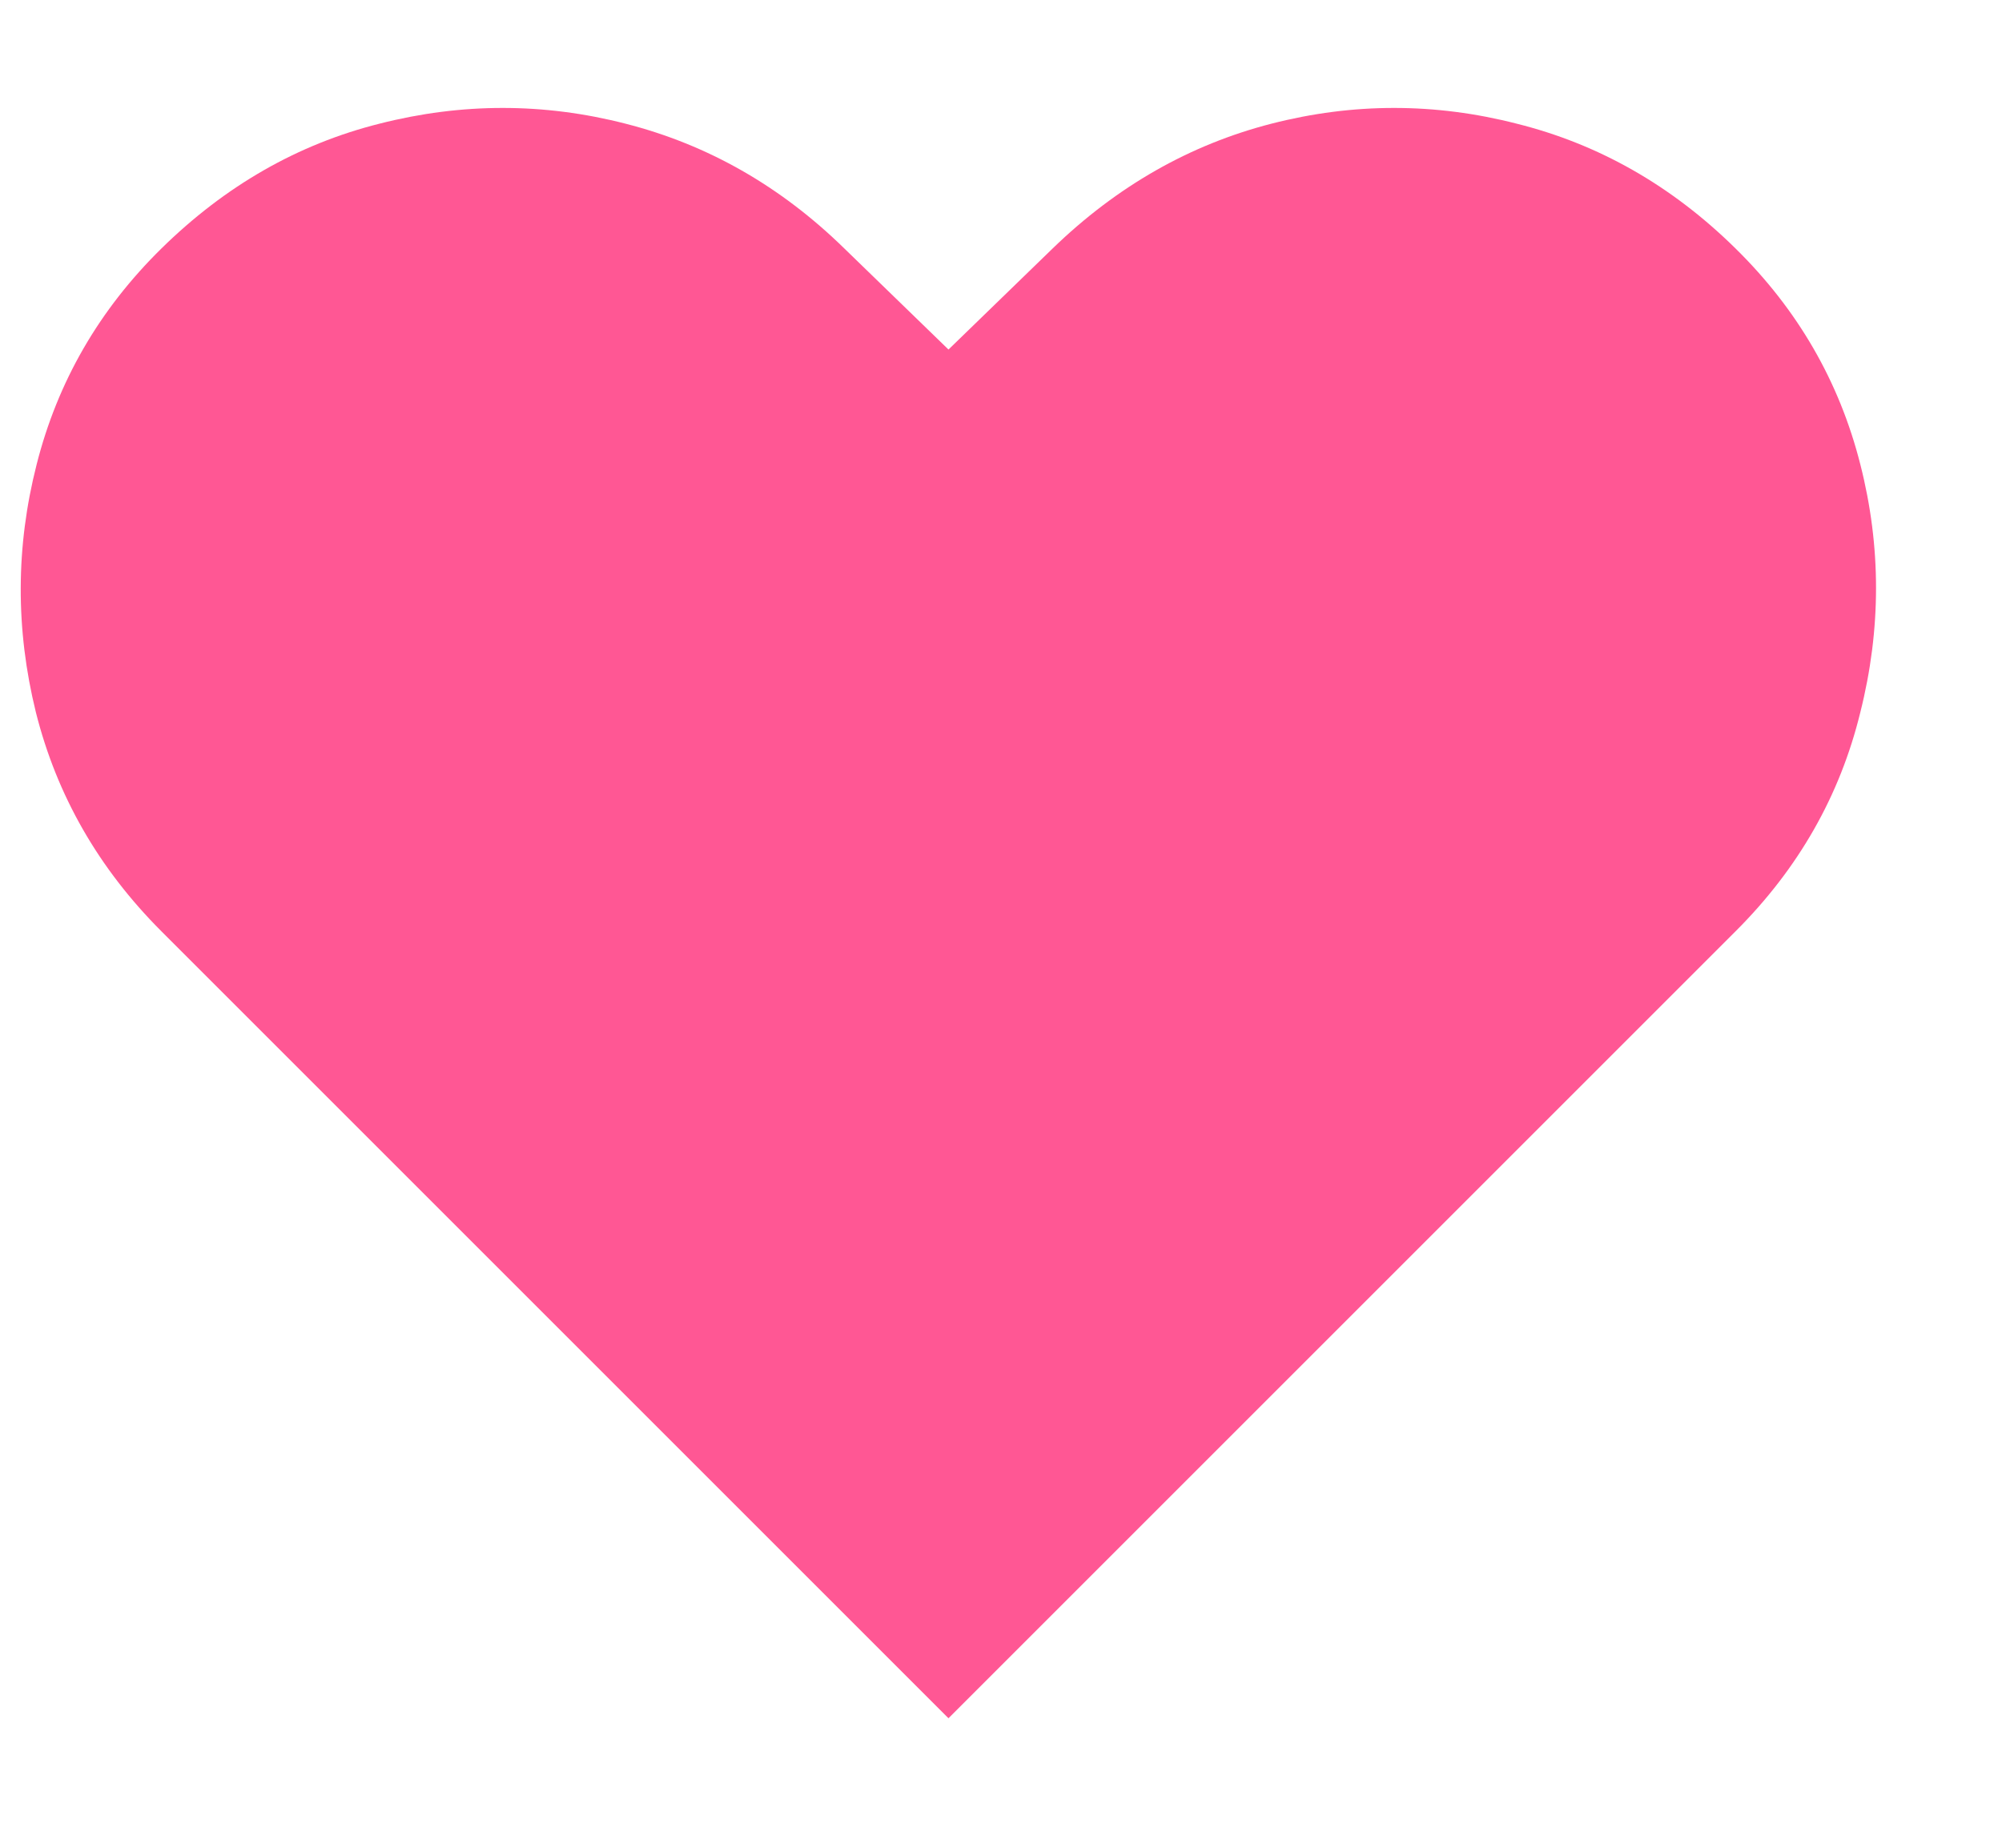 <?xml version="1.0" encoding="UTF-8"?> <svg xmlns="http://www.w3.org/2000/svg" width="13" height="12" viewBox="0 0 13 12" fill="none"><path d="M6.159 11.159L1.048 6.048C0.641 5.641 0.369 5.167 0.233 4.626C0.1 4.086 0.102 3.549 0.238 3.016C0.374 2.479 0.644 2.011 1.048 1.614C1.463 1.206 1.935 0.936 2.465 0.803C2.999 0.667 3.531 0.667 4.061 0.803C4.595 0.939 5.069 1.209 5.483 1.614L6.159 2.27L6.835 1.614C7.253 1.209 7.727 0.939 8.257 0.803C8.787 0.667 9.318 0.667 9.848 0.803C10.382 0.936 10.856 1.206 11.27 1.614C11.674 2.011 11.944 2.479 12.08 3.016C12.216 3.549 12.216 4.086 12.08 4.626C11.948 5.167 11.678 5.641 11.27 6.048L6.159 11.159Z" fill="#FF5794"></path></svg> 